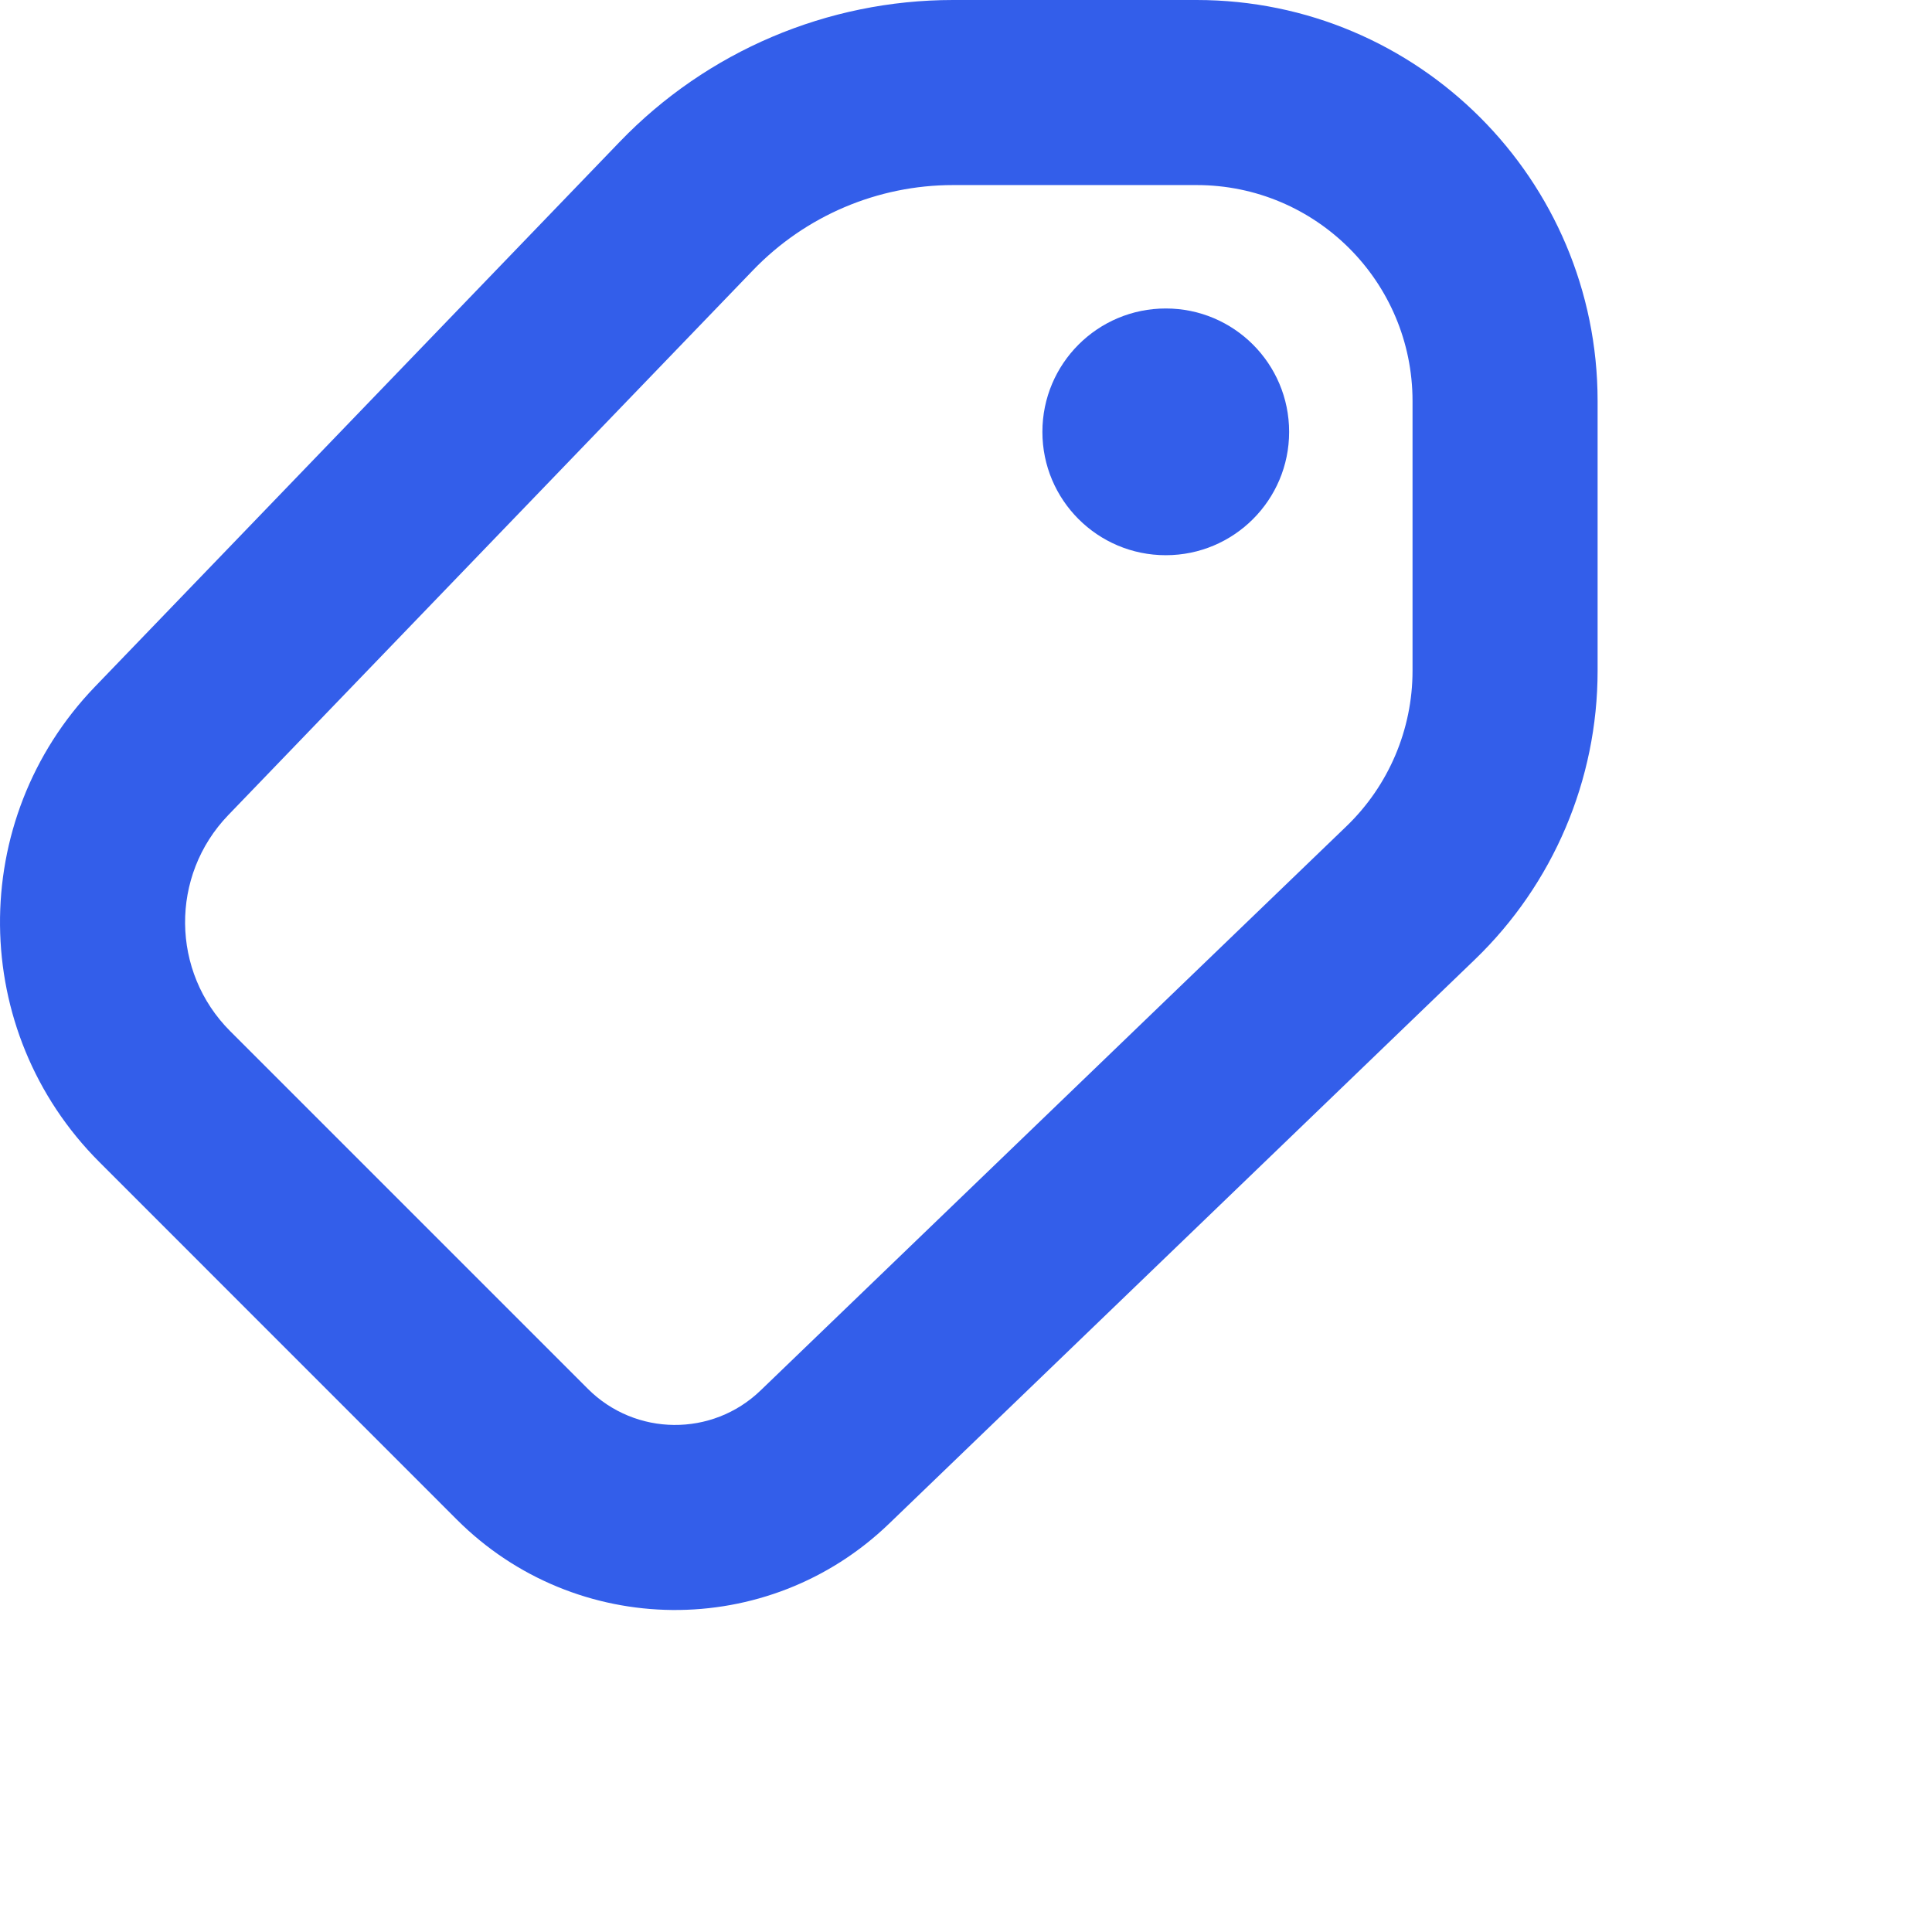 <svg width="24" height="24" viewBox="0 0 24 24" fill="none" xmlns="http://www.w3.org/2000/svg">
<path d="M14.482 6.897C15.328 6.897 16.014 6.211 16.014 5.365C16.014 4.518 15.328 3.832 14.482 3.832C13.635 3.832 12.949 4.518 12.949 5.365C12.949 6.211 13.635 6.897 14.482 6.897Z" fill="#335EEA"></path>
<path fill-rule="evenodd" clip-rule="evenodd" d="M11.839 0C10.277 0 8.782 0.636 7.699 1.761L1.179 8.531C-0.414 10.186 -0.39 12.812 1.235 14.436L5.676 18.878C7.153 20.354 9.54 20.377 11.044 18.928L18.32 11.921C19.295 10.982 19.846 9.687 19.846 8.333V4.982C19.846 2.23 17.616 0 14.865 0H11.839ZM9.355 3.356C10.005 2.681 10.902 2.299 11.839 2.299H14.865C16.346 2.299 17.547 3.5 17.547 4.982V8.333C17.547 9.062 17.25 9.76 16.725 10.265L9.449 17.272C8.848 17.852 7.893 17.843 7.302 17.252L2.86 12.81C2.122 12.072 2.111 10.878 2.835 10.126L9.355 3.356Z" fill="#335EEA"></path>
</svg>